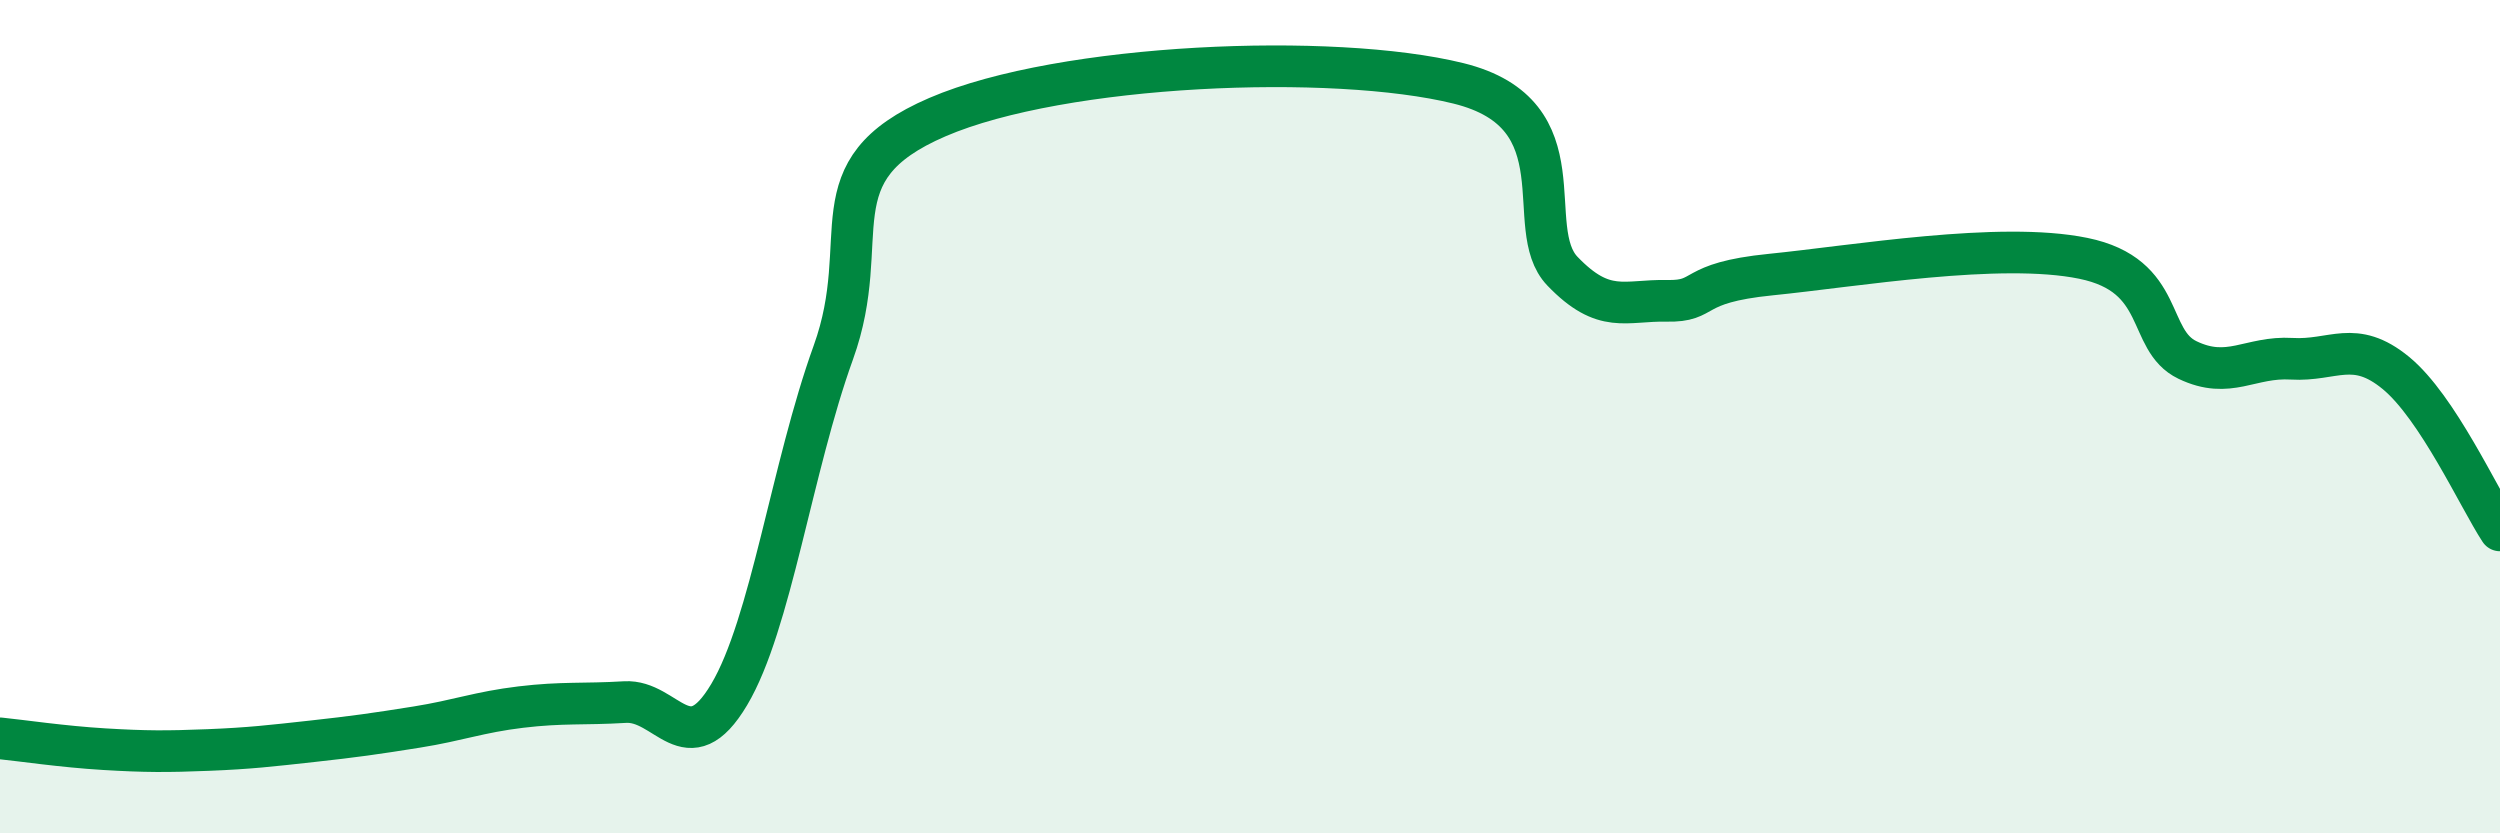 
    <svg width="60" height="20" viewBox="0 0 60 20" xmlns="http://www.w3.org/2000/svg">
      <path
        d="M 0,17.72 C 0.5,17.77 1.5,17.92 2.5,17.98 C 3.5,18.04 4,18.04 5,18 C 6,17.96 6.5,17.9 7.5,17.79 C 8.5,17.68 9,17.61 10,17.45 C 11,17.29 11.5,17.09 12.5,16.97 C 13.5,16.85 14,16.91 15,16.85 C 16,16.79 16.5,18.35 17.5,16.67 C 18.5,14.99 19,11.23 20,8.46 C 21,5.69 19.5,4.1 22.5,2.81 C 25.5,1.52 32,1.26 35,2 C 38,2.74 36.5,5.47 37.5,6.51 C 38.5,7.55 39,7.2 40,7.22 C 41,7.24 40.5,6.79 42.5,6.59 C 44.5,6.39 48,5.79 50,6.2 C 52,6.61 51.5,8.16 52.5,8.64 C 53.5,9.12 54,8.55 55,8.61 C 56,8.67 56.5,8.13 57.5,8.95 C 58.5,9.77 59.5,11.97 60,12.73L60 20L0 20Z"
        fill="#008740"
        opacity="0.1"
        stroke-linecap="round"
        stroke-linejoin="round"
      />
      <path
        d="M 0,17.72 C 0.5,17.77 1.5,17.92 2.5,17.98 C 3.5,18.04 4,18.04 5,18 C 6,17.96 6.5,17.9 7.5,17.79 C 8.5,17.68 9,17.61 10,17.45 C 11,17.29 11.5,17.09 12.5,16.97 C 13.5,16.85 14,16.91 15,16.85 C 16,16.79 16.5,18.35 17.5,16.67 C 18.5,14.99 19,11.23 20,8.46 C 21,5.69 19.5,4.1 22.5,2.81 C 25.5,1.52 32,1.26 35,2 C 38,2.74 36.5,5.47 37.5,6.51 C 38.5,7.55 39,7.2 40,7.22 C 41,7.24 40.5,6.79 42.5,6.59 C 44.5,6.39 48,5.79 50,6.2 C 52,6.61 51.5,8.16 52.5,8.64 C 53.5,9.12 54,8.55 55,8.61 C 56,8.67 56.5,8.13 57.5,8.95 C 58.5,9.77 59.5,11.97 60,12.73"
        stroke="#008740"
        stroke-width="1"
        fill="none"
        stroke-linecap="round"
        stroke-linejoin="round"
      />
    </svg>
  